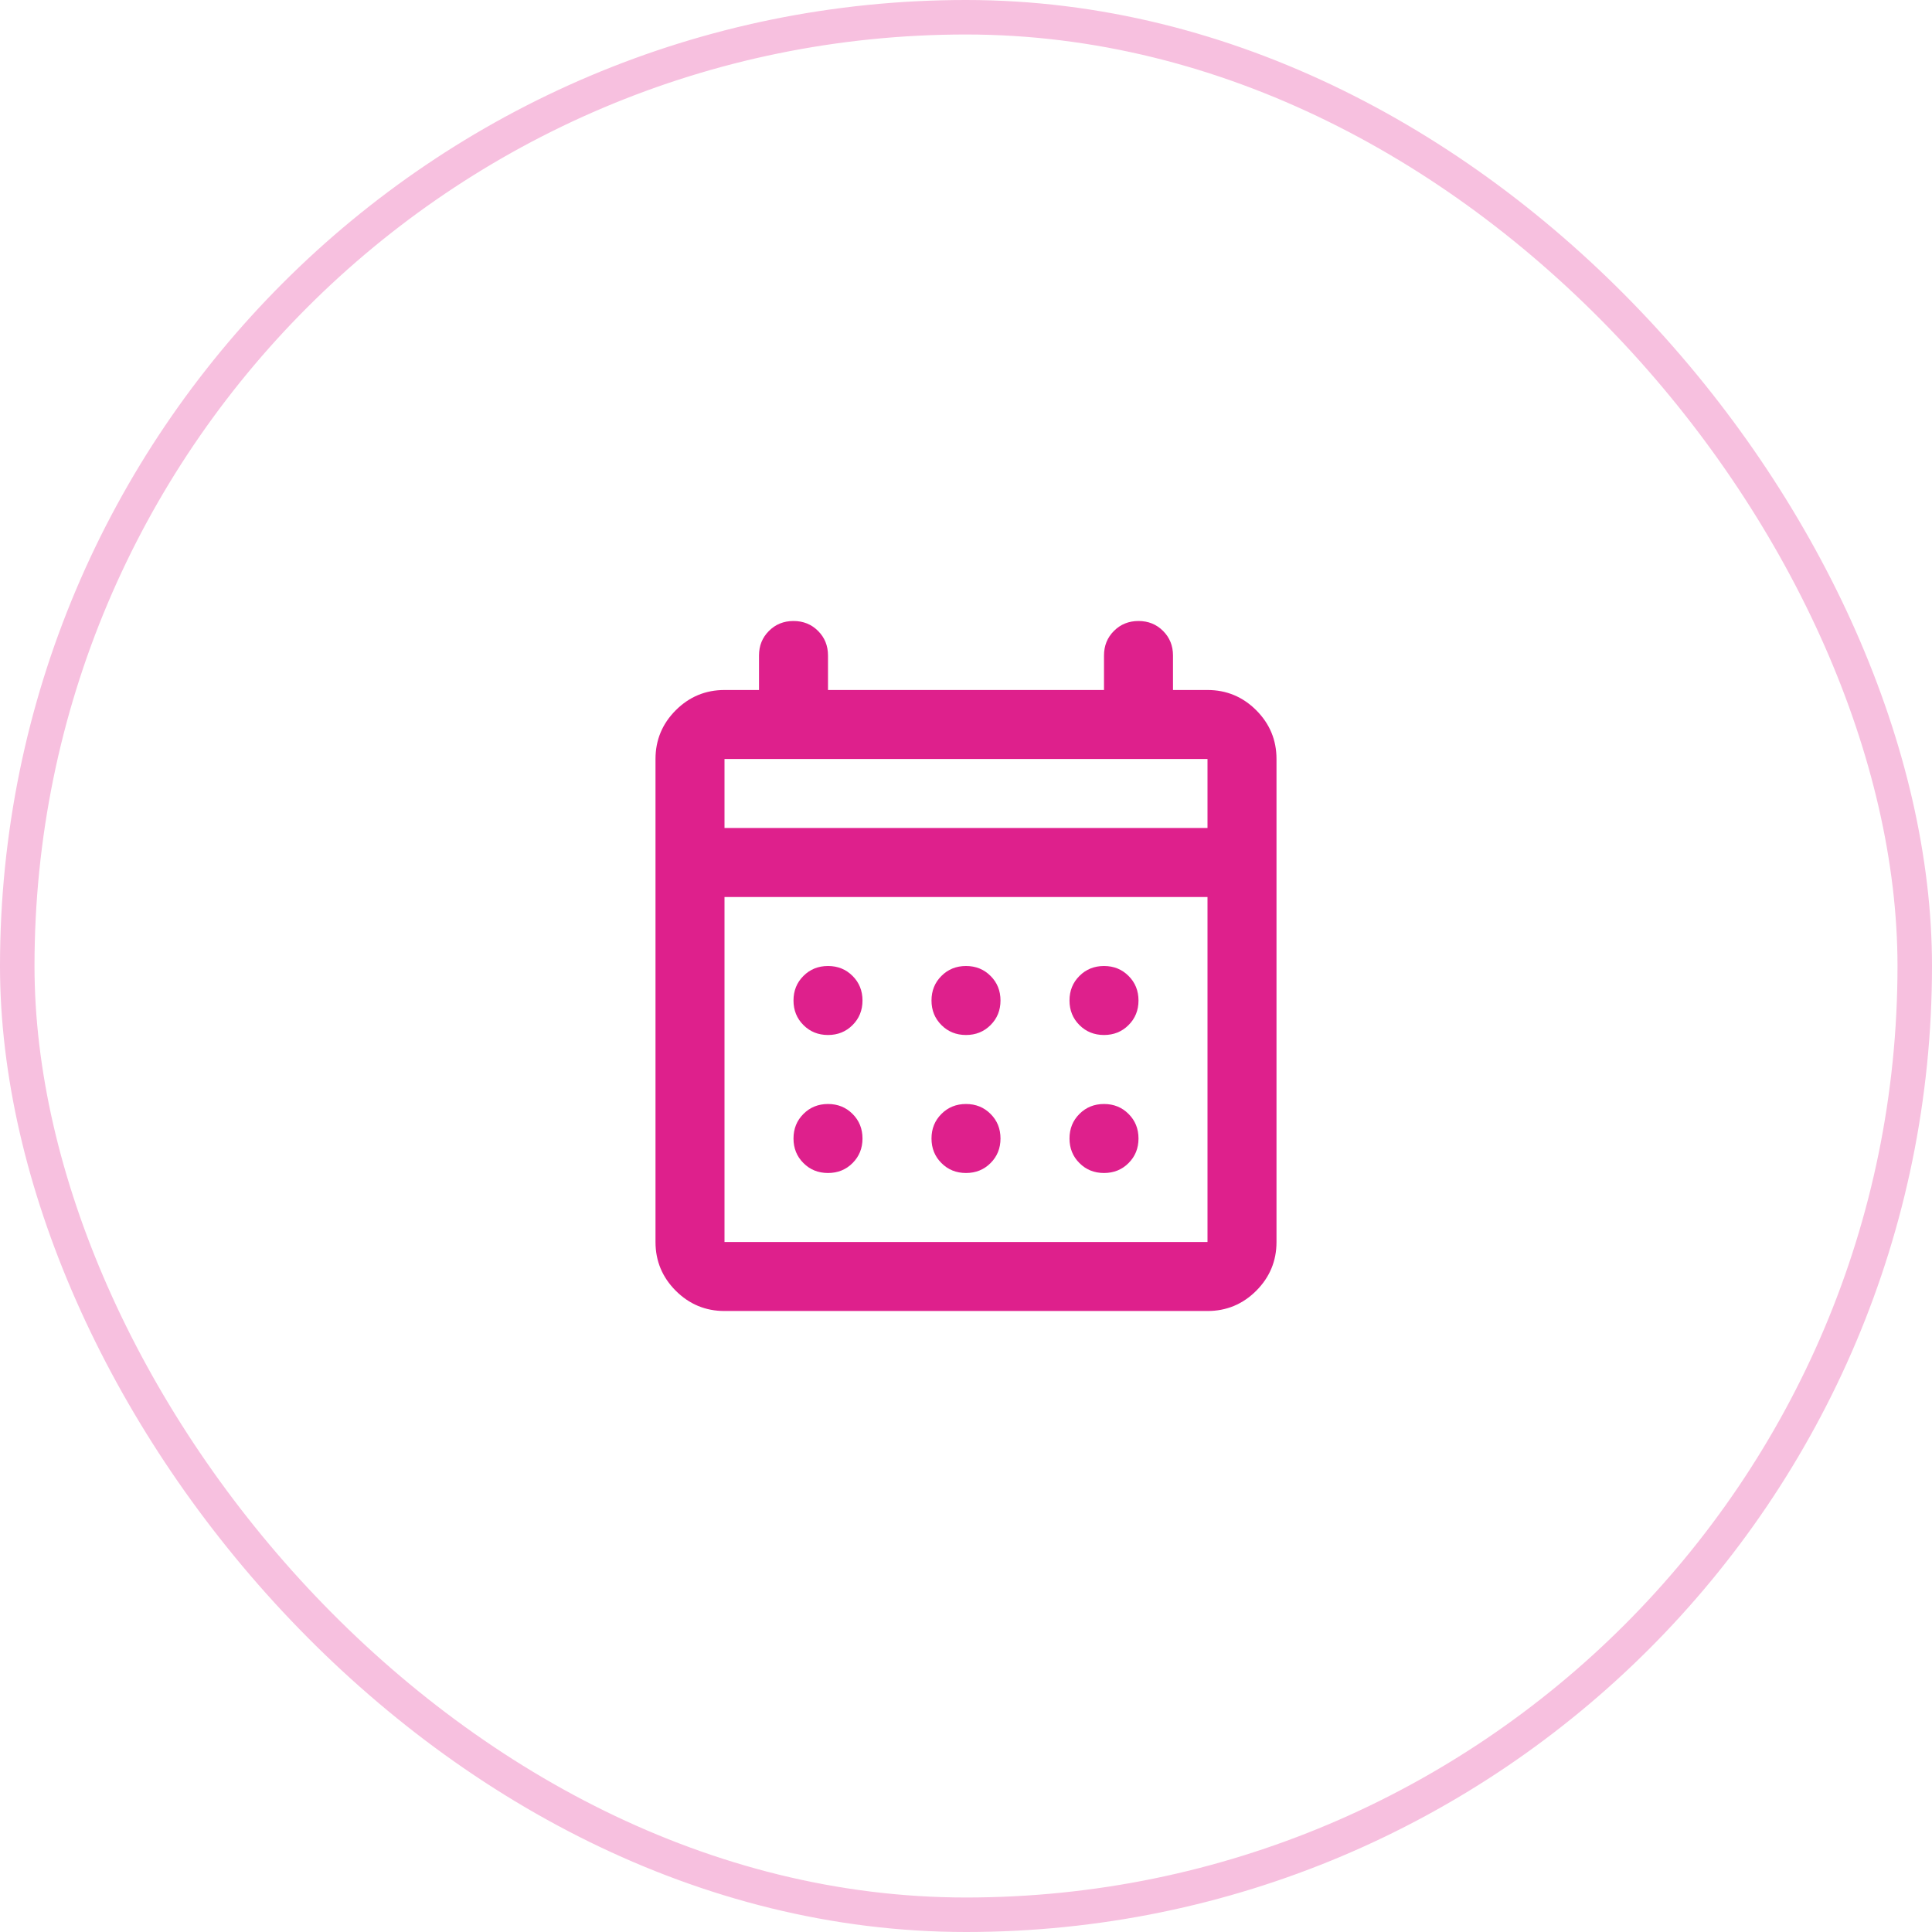 <svg xmlns="http://www.w3.org/2000/svg" width="56" height="56" viewBox="0 0 56 56" fill="none"><rect x="0.5" y="0.5" width="55" height="55" rx="27.5" stroke="#F7C0DF"></rect><path d="M21 38C20.45 38 19.979 37.804 19.587 37.413C19.196 37.021 19 36.55 19 36V22C19 21.45 19.196 20.979 19.587 20.587C19.979 20.196 20.45 20 21 20H22V19C22 18.717 22.096 18.479 22.288 18.288C22.479 18.096 22.717 18 23 18C23.283 18 23.521 18.096 23.712 18.288C23.904 18.479 24 18.717 24 19V20H32V19C32 18.717 32.096 18.479 32.288 18.288C32.479 18.096 32.717 18 33 18C33.283 18 33.521 18.096 33.712 18.288C33.904 18.479 34 18.717 34 19V20H35C35.55 20 36.021 20.196 36.413 20.587C36.804 20.979 37 21.45 37 22V36C37 36.55 36.804 37.021 36.413 37.413C36.021 37.804 35.55 38 35 38H21ZM21 36H35V26H21V36ZM21 24H35V22H21V24ZM28 30C27.717 30 27.479 29.904 27.288 29.712C27.096 29.521 27 29.283 27 29C27 28.717 27.096 28.479 27.288 28.288C27.479 28.096 27.717 28 28 28C28.283 28 28.521 28.096 28.712 28.288C28.904 28.479 29 28.717 29 29C29 29.283 28.904 29.521 28.712 29.712C28.521 29.904 28.283 30 28 30ZM24 30C23.717 30 23.479 29.904 23.288 29.712C23.096 29.521 23 29.283 23 29C23 28.717 23.096 28.479 23.288 28.288C23.479 28.096 23.717 28 24 28C24.283 28 24.521 28.096 24.712 28.288C24.904 28.479 25 28.717 25 29C25 29.283 24.904 29.521 24.712 29.712C24.521 29.904 24.283 30 24 30ZM32 30C31.717 30 31.479 29.904 31.288 29.712C31.096 29.521 31 29.283 31 29C31 28.717 31.096 28.479 31.288 28.288C31.479 28.096 31.717 28 32 28C32.283 28 32.521 28.096 32.712 28.288C32.904 28.479 33 28.717 33 29C33 29.283 32.904 29.521 32.712 29.712C32.521 29.904 32.283 30 32 30ZM28 34C27.717 34 27.479 33.904 27.288 33.712C27.096 33.521 27 33.283 27 33C27 32.717 27.096 32.479 27.288 32.288C27.479 32.096 27.717 32 28 32C28.283 32 28.521 32.096 28.712 32.288C28.904 32.479 29 32.717 29 33C29 33.283 28.904 33.521 28.712 33.712C28.521 33.904 28.283 34 28 34ZM24 34C23.717 34 23.479 33.904 23.288 33.712C23.096 33.521 23 33.283 23 33C23 32.717 23.096 32.479 23.288 32.288C23.479 32.096 23.717 32 24 32C24.283 32 24.521 32.096 24.712 32.288C24.904 32.479 25 32.717 25 33C25 33.283 24.904 33.521 24.712 33.712C24.521 33.904 24.283 34 24 34ZM32 34C31.717 34 31.479 33.904 31.288 33.712C31.096 33.521 31 33.283 31 33C31 32.717 31.096 32.479 31.288 32.288C31.479 32.096 31.717 32 32 32C32.283 32 32.521 32.096 32.712 32.288C32.904 32.479 33 32.717 33 33C33 33.283 32.904 33.521 32.712 33.712C32.521 33.904 32.283 34 32 34Z" fill="#DE208C"></path></svg>
